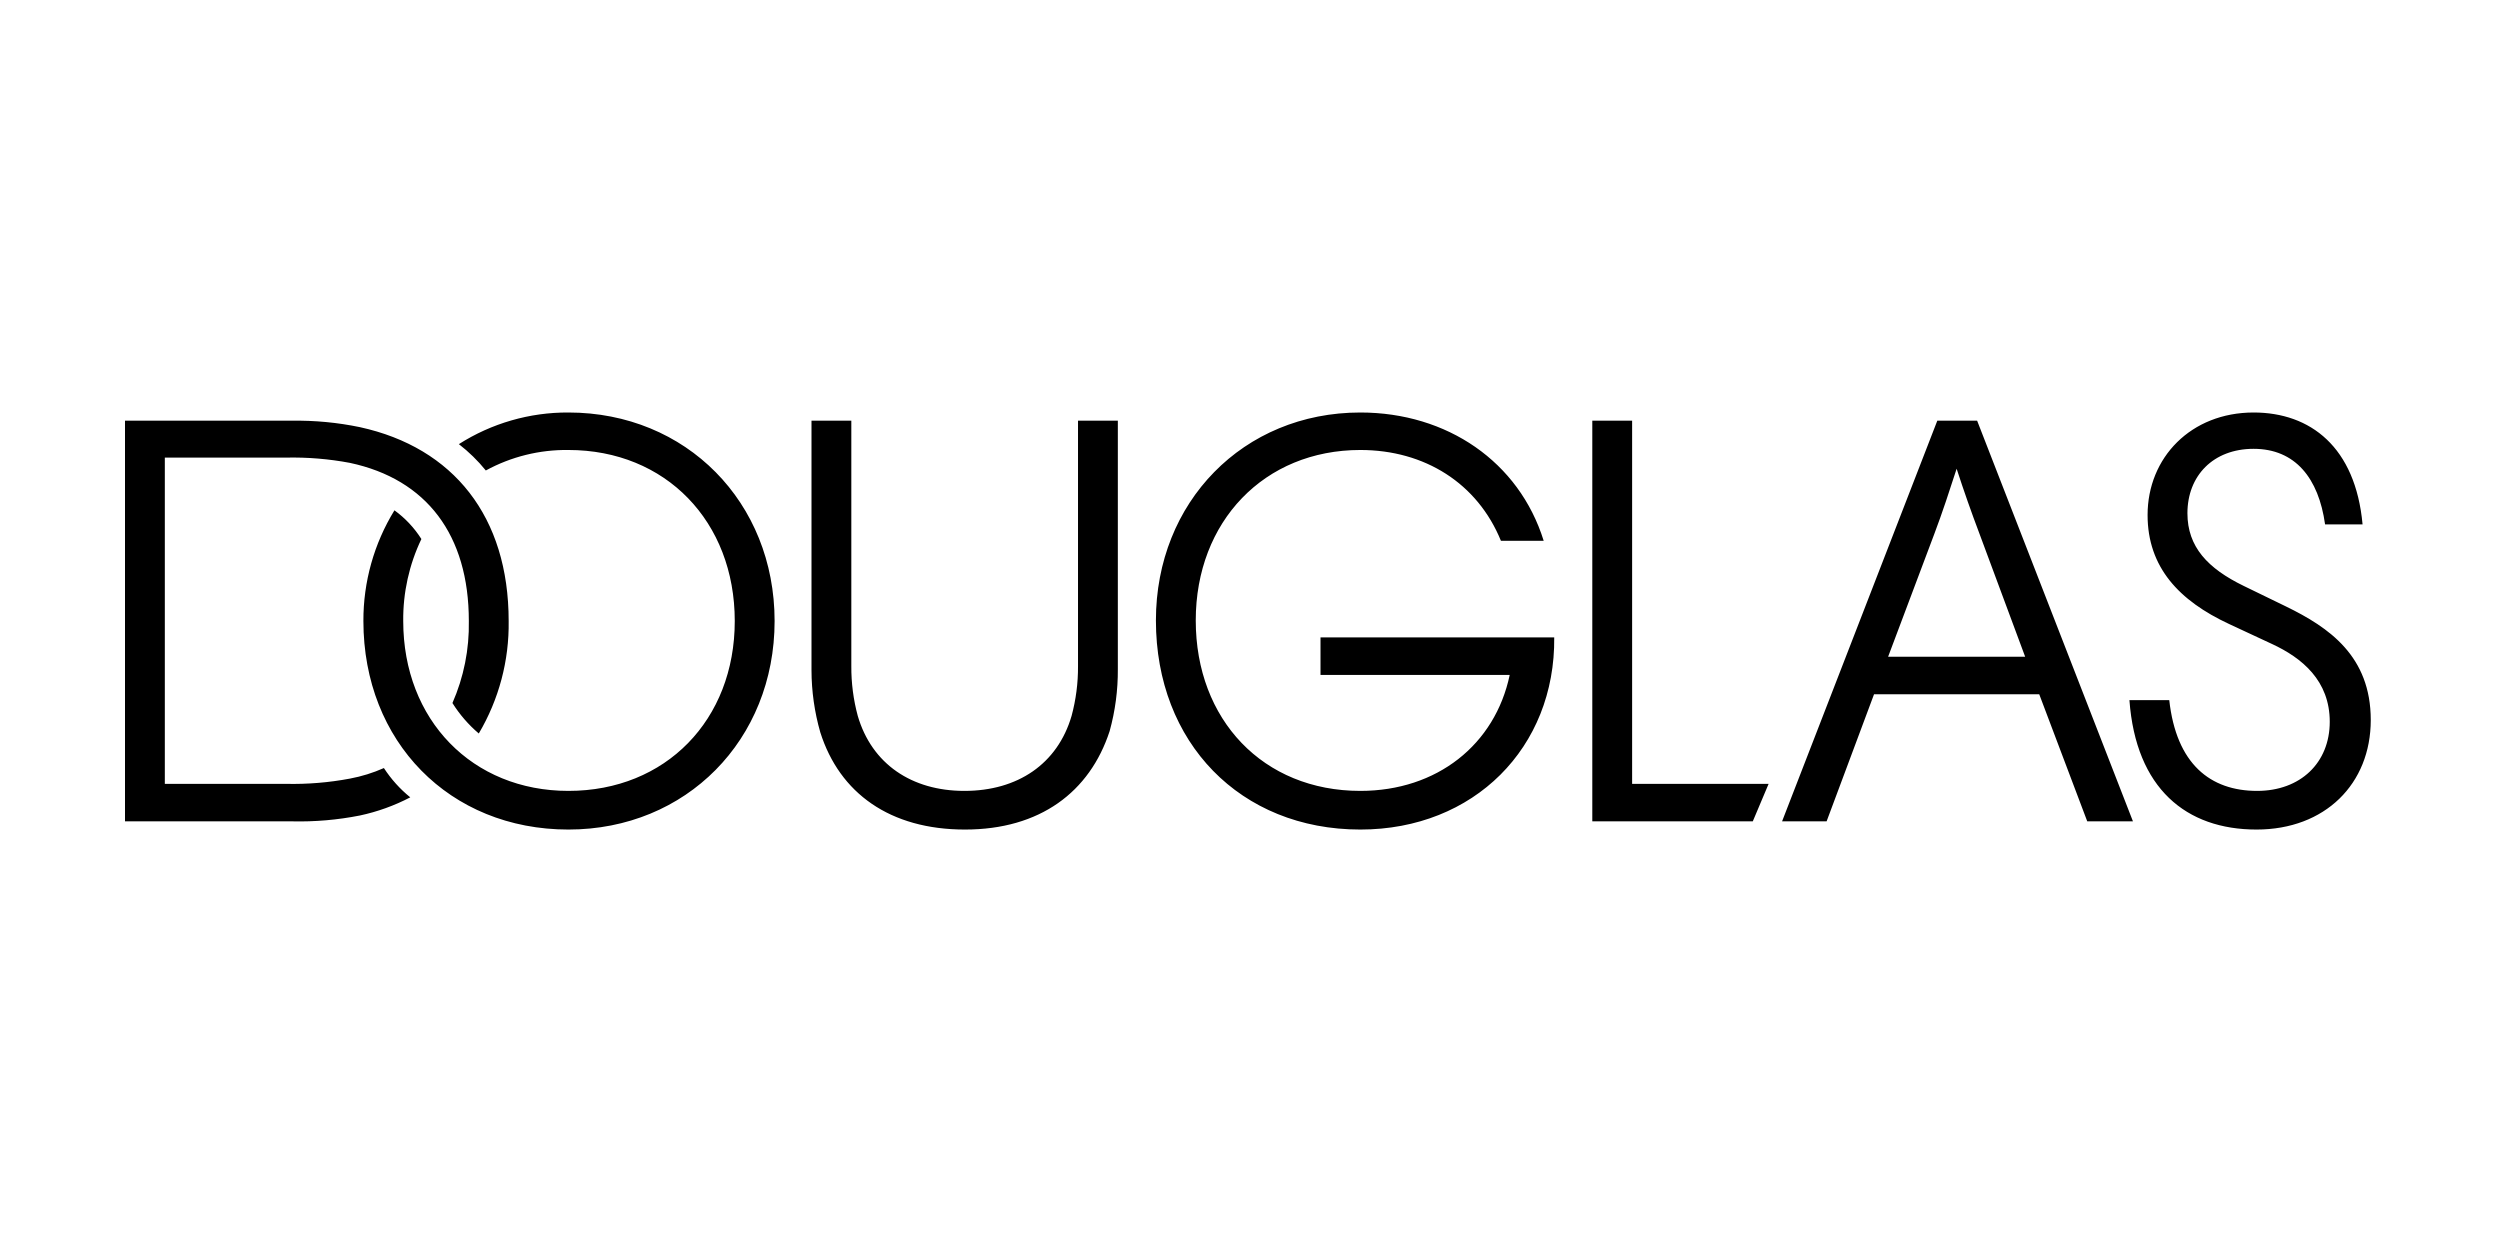 <?xml version="1.0" encoding="UTF-8"?>
<svg width="200px" height="100px" viewBox="0 0 200 100" version="1.1" xmlns="http://www.w3.org/2000/svg" xmlns:xlink="http://www.w3.org/1999/xlink">
    <!-- Generator: Sketch 56.3 (81716) - https://sketch.com -->
    <title>SW-UI  /  IMAGES  /  Logo  /  douglas</title>
    <desc>Created with Sketch.</desc>
    <g id="SW-UI--/--IMAGES--/--Logo--/--douglas" stroke="none" stroke-width="1" fill="none" fill-rule="evenodd">
        <g id="DOUGLAS_LOGO_L_RGB" transform="translate(10, 33)" fill="#000000" fill-rule="nonzero">
            <path d="M35.473,-1.8675568e-06 C32.369,-0.016 29.327,0.863 26.71,2.531 C27.507,3.148 28.231,3.856 28.866,4.639 C30.89,3.533 33.166,2.969 35.473,2.999 C43.252,2.999 48.781,8.716 48.781,16.682 C48.781,24.602 43.252,30.272 35.473,30.272 C27.788,30.272 22.258,24.602 22.258,16.682 C22.235,14.413 22.732,12.169 23.711,10.122 C23.145,9.227 22.413,8.448 21.556,7.826 C19.92,10.489 19.06,13.557 19.072,16.682 C19.072,26.335 25.96,33.364 35.473,33.364 C44.892,33.364 51.968,26.195 51.968,16.682 C51.968,7.17 44.892,-1.8675568e-06 35.473,-1.8675568e-06 Z M76.241,20.291 C76.25,21.635 76.076,22.975 75.726,24.274 C74.601,28.116 71.414,30.272 67.15,30.272 C62.933,30.272 59.746,28.116 58.622,24.274 C58.271,22.975 58.098,21.635 58.106,20.291 L58.106,0.656 L54.92,0.656 L54.92,20.619 C54.923,22.299 55.16,23.97 55.623,25.586 C57.169,30.459 61.199,33.364 67.197,33.364 C73.195,33.364 77.178,30.365 78.771,25.492 C79.218,23.874 79.439,22.203 79.427,20.525 L79.427,0.656 L76.241,0.656 L76.241,20.291 Z M20.712,28.444 C19.842,28.83 18.93,29.113 17.994,29.288 C16.311,29.605 14.599,29.746 12.886,29.709 L3.186,29.709 L3.186,3.608 L12.886,3.608 C14.599,3.572 16.311,3.713 17.994,4.03 C24.133,5.342 27.507,9.794 27.507,16.682 C27.549,18.938 27.102,21.177 26.195,23.243 C26.768,24.158 27.48,24.98 28.303,25.679 C29.913,22.957 30.74,19.844 30.693,16.682 C30.693,8.341 26.288,2.812 18.791,1.172 C17.003,0.801 15.18,0.628 13.355,0.656 L0,0.656 L0,32.708 L13.355,32.708 C15.179,32.751 17.001,32.594 18.791,32.24 C20.194,31.94 21.549,31.452 22.821,30.787 C21.999,30.122 21.288,29.331 20.712,28.444 L20.712,28.444 Z M172.866,15.511 L169.492,13.871 C166.623,12.476 164.994,10.753 164.994,8.06 C164.994,5.061 167.055,2.906 170.289,2.906 C173.616,2.906 175.49,5.249 176.006,8.95 L179.005,8.95 C178.442,2.765 174.834,0 170.289,0 C165.275,0 161.807,3.608 161.807,8.201 C161.807,12.394 164.344,15.065 168.321,16.917 L171.741,18.51 C174.178,19.634 176.38,21.462 176.38,24.742 C176.38,28.022 174.037,30.272 170.57,30.272 C166.821,30.272 164.103,28.116 163.541,23.008 L160.354,23.008 C160.87,30.084 164.9,33.364 170.523,33.364 C176.006,33.364 179.661,29.709 179.661,24.602 C179.661,19.494 176.334,17.198 172.866,15.511 Z M144.984,0.656 L132.566,32.708 L136.128,32.708 L139.923,22.54 L153.138,22.54 L156.98,32.708 L160.636,32.708 L148.171,0.656 L144.984,0.656 Z M152.013,19.541 L141.048,19.541 L144.75,9.7 C145.406,7.966 145.968,6.233 146.531,4.499 C147.093,6.233 147.702,7.966 148.358,9.7 L152.013,19.541 Z M120.57,0.656 L117.384,0.656 L117.384,32.708 L130.223,32.708 L131.489,29.709 L120.57,29.709 L120.57,0.656 Z M95.641,17.994 L95.641,20.993 L110.777,20.993 C109.605,26.57 104.966,30.272 98.827,30.272 C91.049,30.272 85.66,24.582 85.66,16.635 C85.66,8.716 91.142,2.999 98.827,2.999 C103.982,2.999 108.199,5.67 110.074,10.263 L113.495,10.263 C111.526,3.936 105.763,0 98.827,0 C89.455,0 82.473,7.17 82.473,16.635 C82.473,26.41 89.221,33.364 98.827,33.364 C107.918,33.364 114.432,26.804 114.338,17.994 L95.641,17.994 Z" id="Shape"></path>
        </g>
    </g>
</svg>